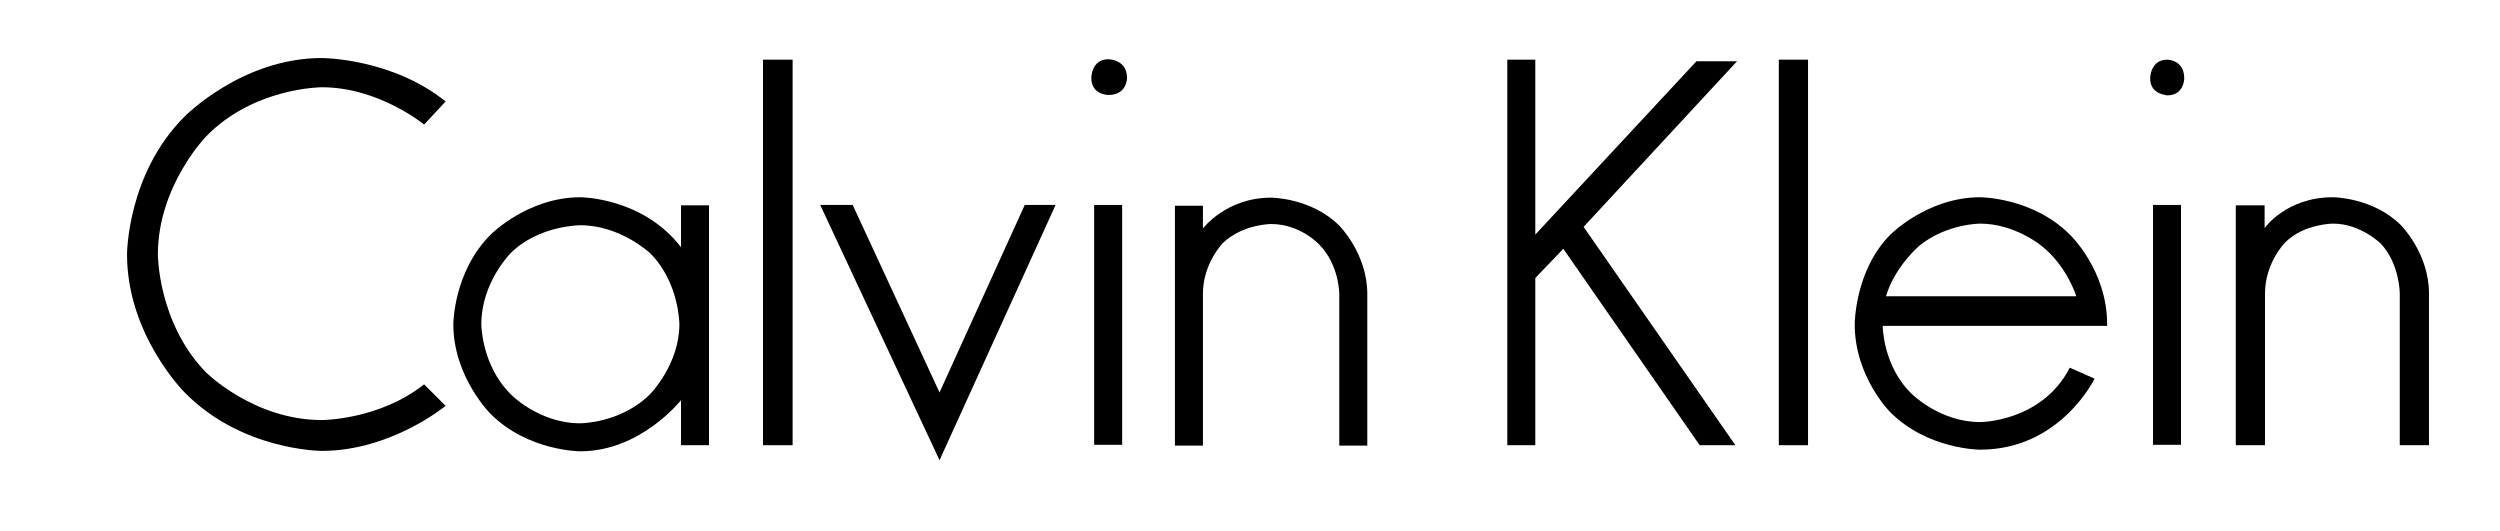 <?xml version="1.0" encoding="UTF-8"?> <!-- Generator: Adobe Illustrator 24.1.0, SVG Export Plug-In . SVG Version: 6.00 Build 0) --> <svg xmlns:svg="http://www.w3.org/2000/svg" xmlns="http://www.w3.org/2000/svg" xmlns:xlink="http://www.w3.org/1999/xlink" id="svg3397" x="0px" y="0px" viewBox="0 0 616 130.9" style="enable-background:new 0 0 616 130.9;" xml:space="preserve"> <path id="path2569" d="M104.5,30.7c0,0-11.1-9.2-25.2-9.2c0,0-16.8,0-28.6,12.2c0,0-11.8,12.2-11.8,29c0,0,0,16.8,11.8,29 c0,0,11.8,11.8,28.6,11.8c0,0,14.1,0,25.2-8.8l5.3,5.3c0,0-13.4,11.1-30.5,11.1c0,0-19.8,0-33.9-14.5c0,0-14.1-14.1-14.1-33.9 c0,0,0-19.8,14.1-33.9c0,0,14.1-14.5,33.9-14.5c0,0,17.2,0,30.5,10.7L104.5,30.7"></path> <path id="path2573" d="M143,48.6c-13,0-22.1,9.2-22.1,9.2c-9.2,9.2-9.2,22.1-9.2,22.1c0,13,9.2,22.1,9.2,22.1 c9.2,9.2,22.1,9.2,22.1,9.2c14.9,0,24.8-12.6,24.8-12.6v11.1h6.9V50.6h-6.9v10.3C158.3,48.6,143,48.6,143,48.6z M143,55.5 c9.9,0,17.2,6.9,17.2,6.9c7.2,7.2,7.2,17.5,7.2,17.5c0,9.9-7.2,17.2-7.2,17.2c-7.2,7.2-17.2,7.2-17.2,7.2c-10.3,0-17.2-7.2-17.2-7.2 c-7.2-7.2-7.2-17.2-7.2-17.2c0-10.3,7.2-17.5,7.2-17.5C132.7,55.5,143,55.5,143,55.5z"></path> <path id="path2575" d="M273.1,23.4c0,0-4.2,0-4.2-4.2c0,0,0-4.6,4.2-4.6c0,0,4.6,0,4.6,4.6C277.7,19.3,277.7,23.4,273.1,23.4"></path> <path id="path2577" d="M195.3,14.7v95H188v-95H195.3"></path> <path id="path2579" d="M231.5,96.7l21-46.2h7.6l-28.6,62.9l-29.4-62.9h8L231.5,96.7"></path> <path id="path2581" d="M296.4,56.3c0,0,5.7-7.6,16.8-7.6c0,0,9.9,0,16.8,6.9c0,0,6.9,6.9,6.9,16.8v37.4H330V72.4c0,0,0-7.2-5-12.2 c0,0-4.6-5-11.8-5c0,0-6.9,0-11.8,4.6c0,0-5,5-5,12.6v37.4h-6.9V50.7h6.9V56.3"></path> <path id="path2583" d="M276.5,50.5v59.1h-6.9V50.5H276.5"></path> <path id="path2585" d="M428,15.1l-37.8,40.8l37.4,53.8h-8.8l-33.6-48.4l-6.9,7.2v41.2h-6.9v-95h6.9v43.1L418,15.1L428,15.1"></path> <path id="path2587" d="M445.5,14.7v95h-7.2v-95H445.5"></path> <path id="path2589" d="M487.9,48.6c-13,0-22.1,9.2-22.1,9.2c-8.8,8.8-8.8,22.1-8.8,22.1c0,13,8.8,21.7,8.8,21.7 c9.2,9.2,22.1,9.2,22.1,9.2c19.8,0,28.2-17.5,28.2-17.5l-6.1-2.7c-6.9,13.4-22.1,13.4-22.1,13.4c-9.9,0-16.8-6.9-16.8-6.9 c-7.2-6.9-7.2-16.8-7.2-16.8h55.3v-0.4c0-13.4-9.2-22.1-9.2-22.1C500.8,48.6,487.9,48.6,487.9,48.6z M487.9,55.1 c8.4,0,14.9,5.3,14.9,5.3c6.5,5,8.8,12.6,8.8,12.6h-46.9c2.3-7.6,8.4-12.6,8.4-12.6C479.8,55.1,487.9,55.1,487.9,55.1z"></path> <path id="path2593" d="M529.8,19.3c0,0,0-4.6,4.2-4.6c0,0,4.2,0,4.2,4.6c0,0,0,4.2-4.2,4.2C534,23.4,529.8,23.4,529.8,19.3"></path> <path id="path2595" d="M558,50.5v5.7c0,0,5.3-7.6,16.8-7.6c0,0,9.9,0,16.8,6.9c0,0,6.9,6.9,6.9,16.8v37.4h-7.2V72.3 c0,0,0-7.2-4.6-12.2c0,0-5-5-11.8-5c0,0-7.2,0-11.8,4.6c0,0-5,5-5,12.6v37.4h-7.2V50.6h7.1"></path> <path id="path2597" d="M537.4,50.5v59.1h-6.9V50.5H537.4"></path> </svg> 